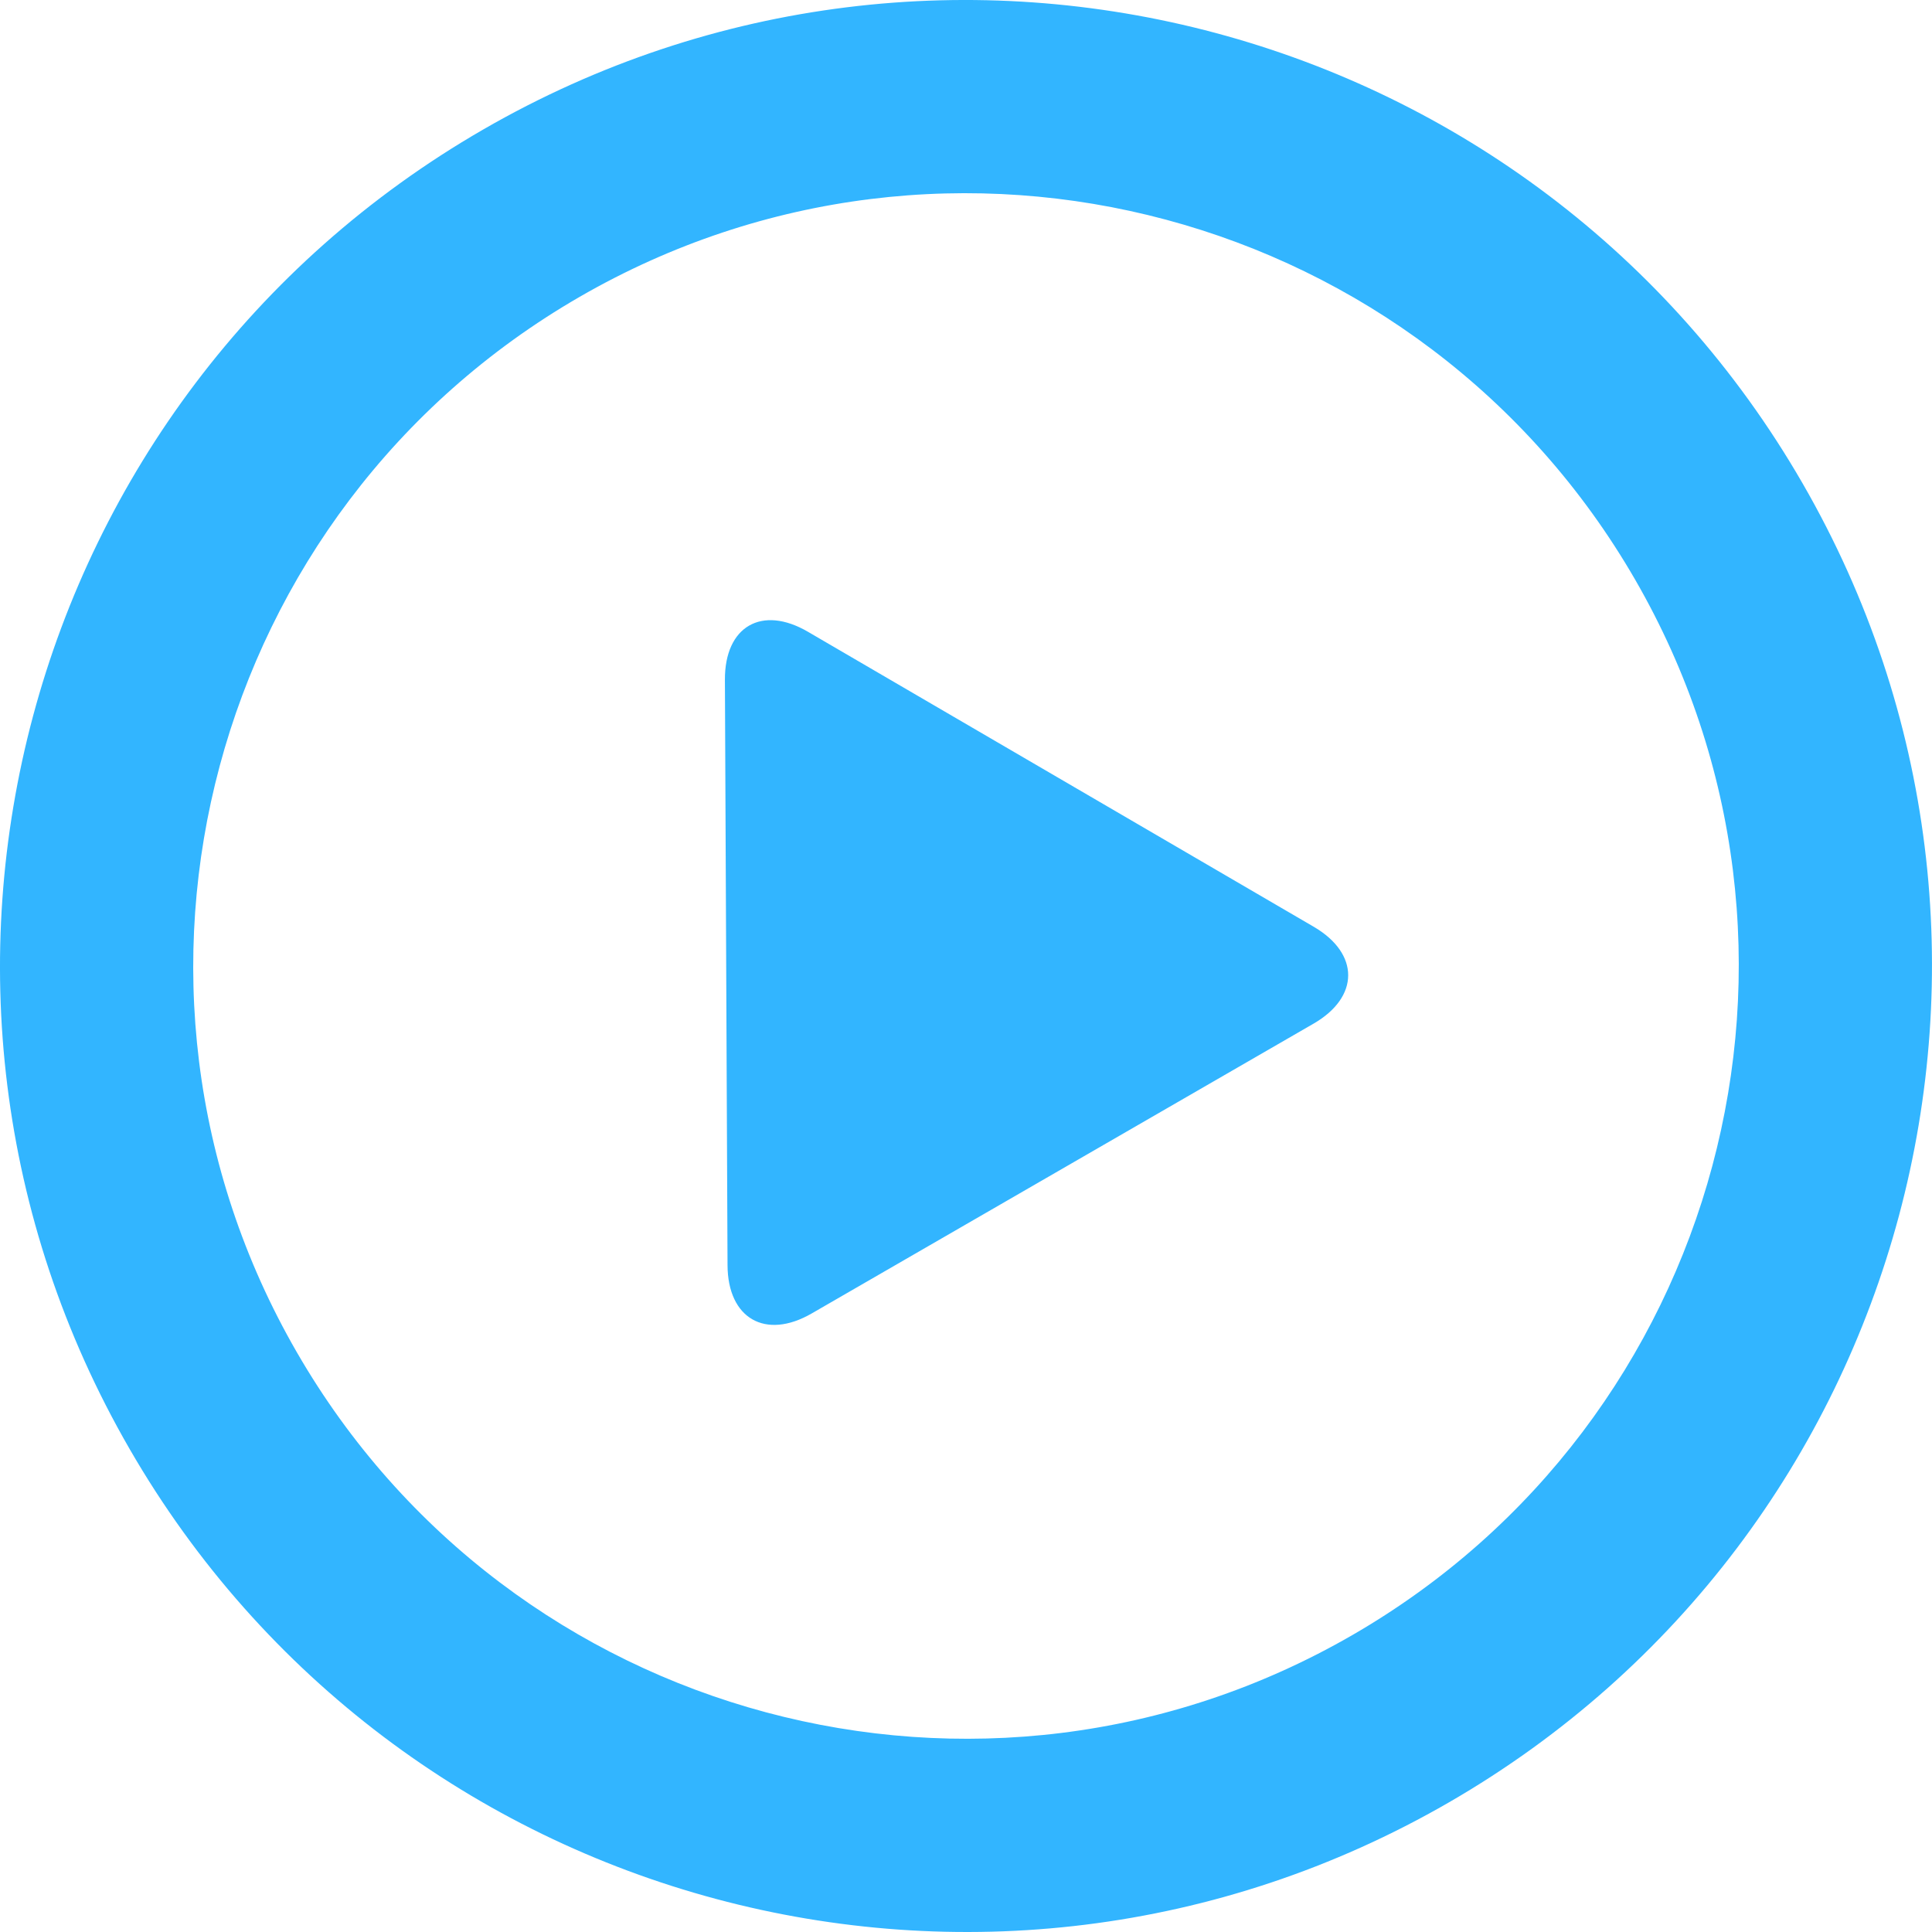 <svg width="28" height="28" viewBox="0 0 28 28" fill="none" xmlns="http://www.w3.org/2000/svg">
<path id="icon-play" fill-rule="evenodd" clip-rule="evenodd" d="M26.122 7.001C22.257 0.306 13.695 -1.988 7.001 1.878C0.306 5.743 -1.988 14.304 1.878 20.999C5.743 27.694 14.304 29.988 20.998 26.122C27.693 22.256 29.988 13.696 26.122 7.001ZM19.599 23.697C14.244 26.79 7.394 24.955 4.302 19.598C1.21 14.243 3.046 7.394 8.401 4.302C13.756 1.21 20.605 3.045 23.698 8.401C26.79 13.757 24.954 20.605 19.599 23.697ZM11.709 9.156L19.039 13.431C19.707 13.821 19.705 14.45 19.036 14.836L11.763 19.036C11.093 19.423 10.547 19.108 10.544 18.336L10.506 9.851C10.503 9.078 11.041 8.766 11.709 9.156Z" fill="#32B5FF"/>
</svg>
